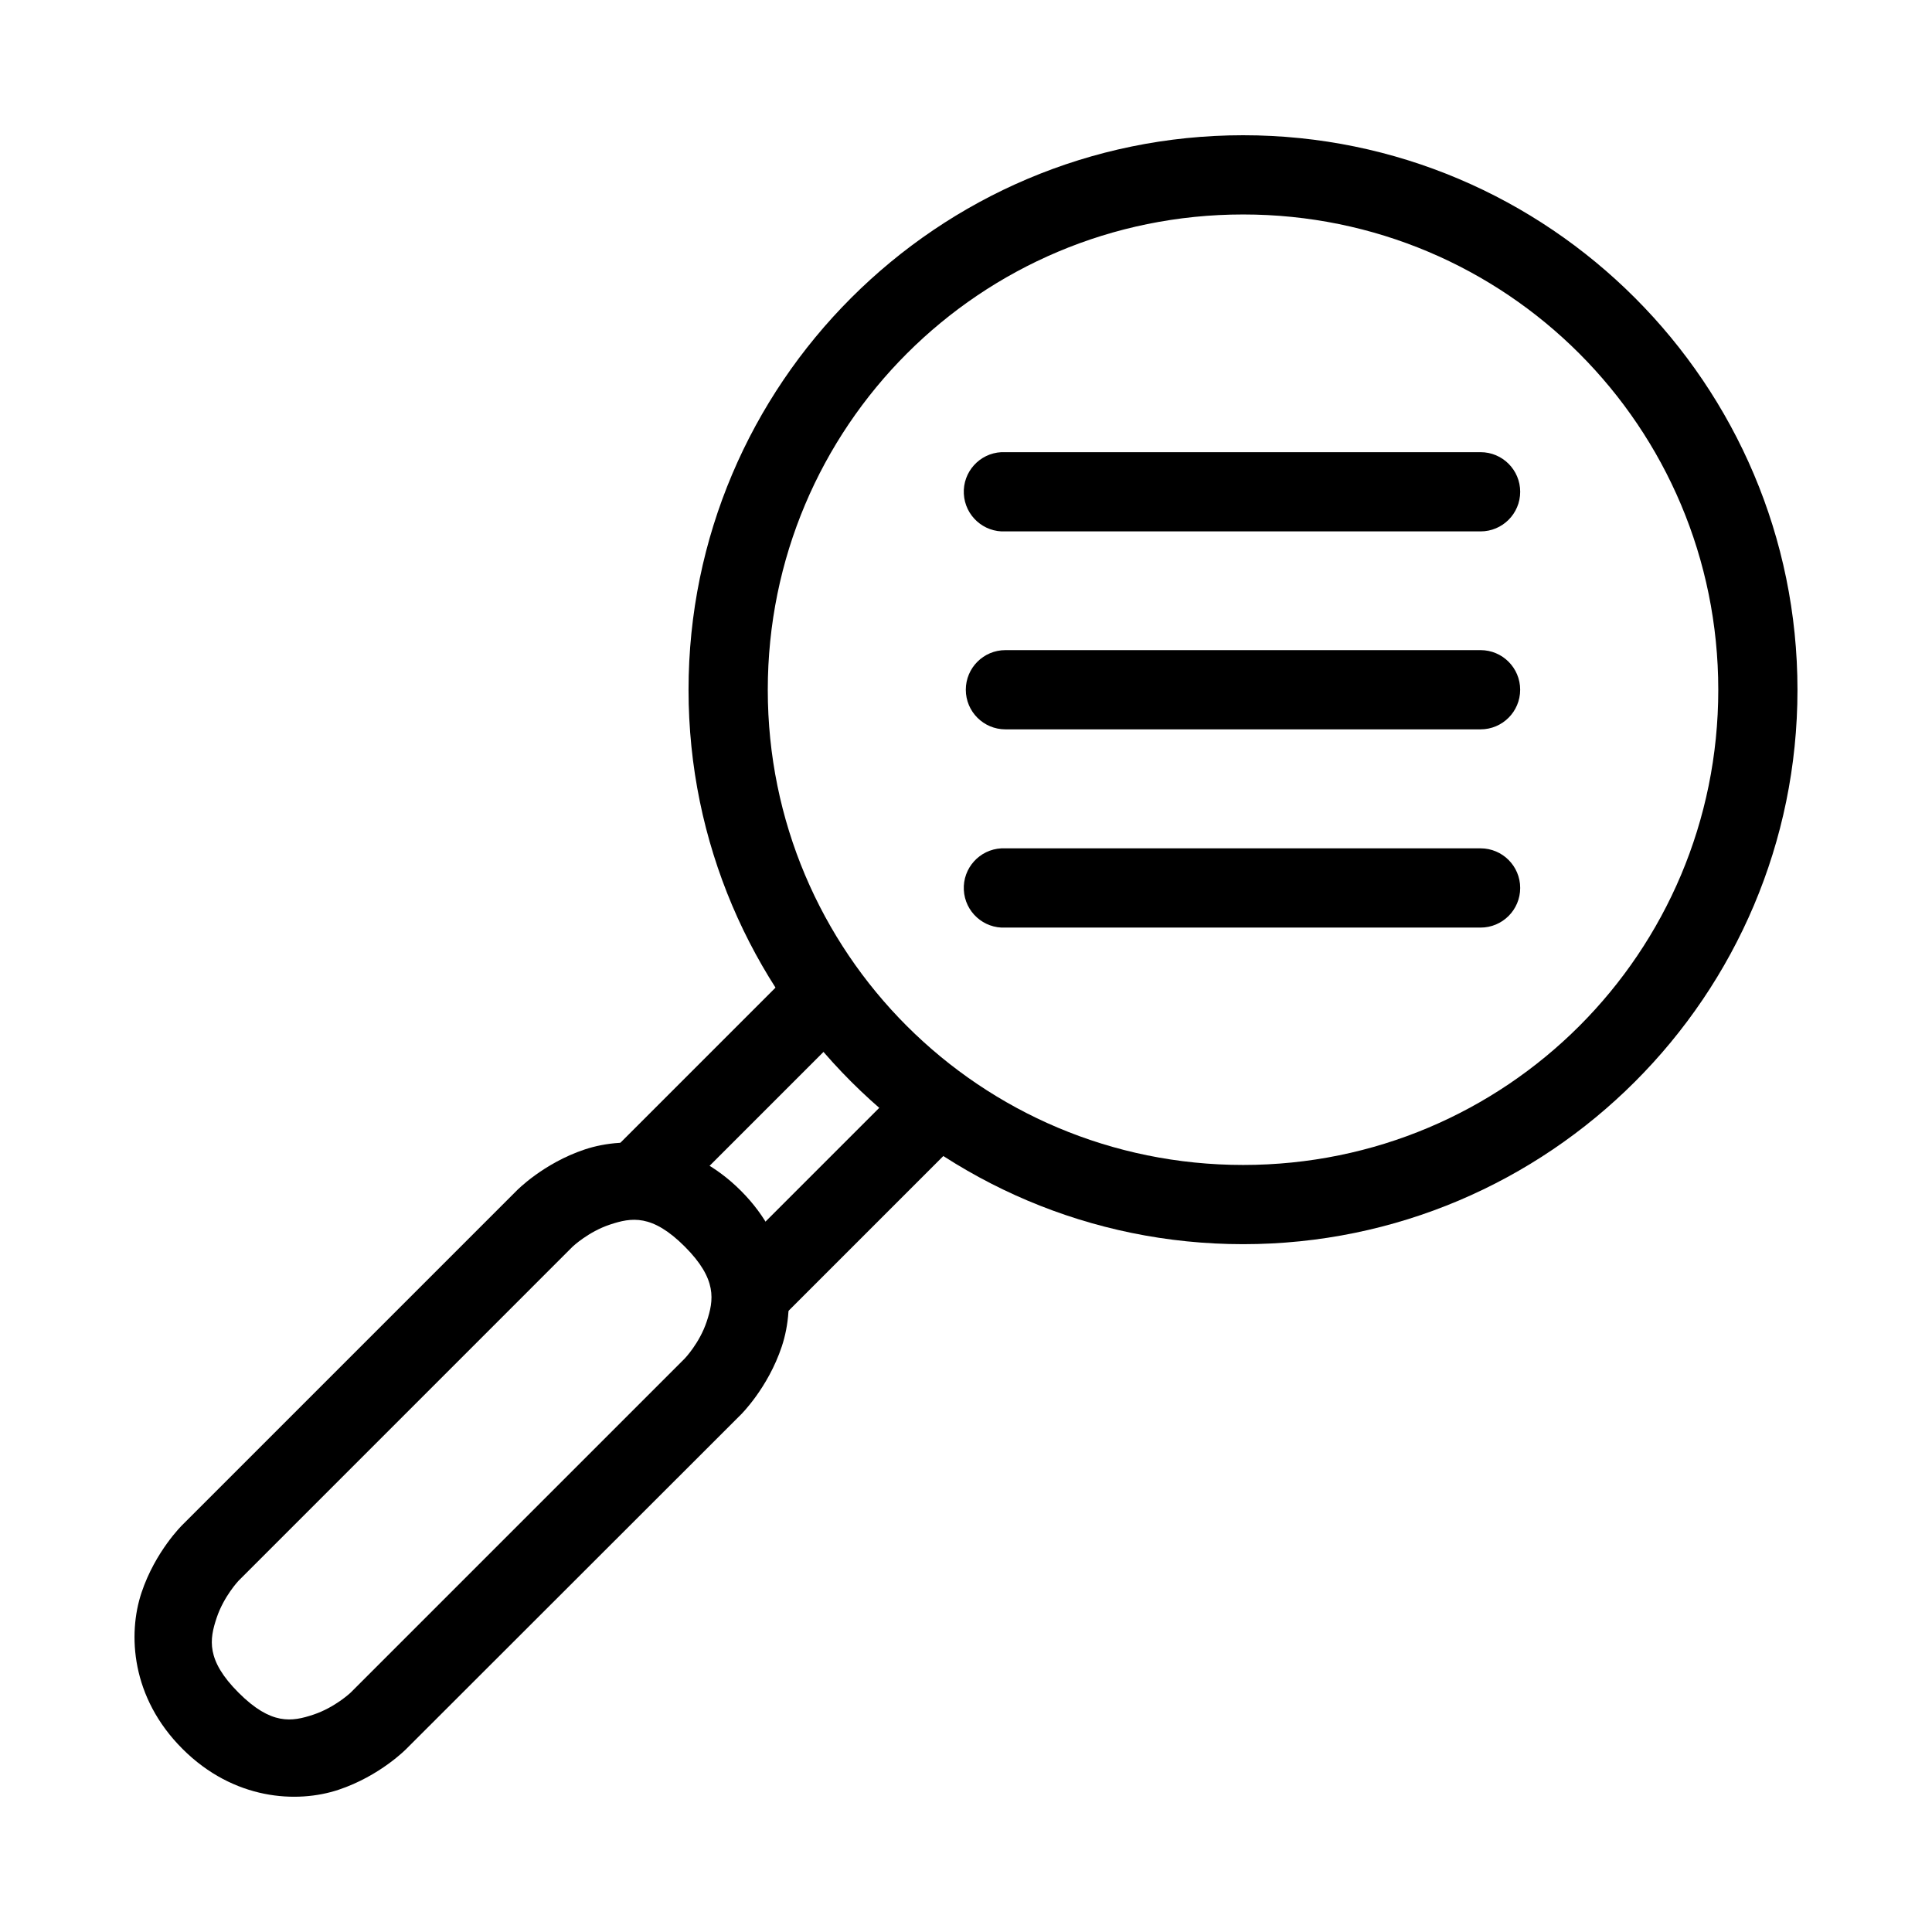 <?xml version="1.0" encoding="UTF-8"?>
<!-- Uploaded to: SVG Repo, www.svgrepo.com, Generator: SVG Repo Mixer Tools -->
<svg fill="#000000" width="800px" height="800px" version="1.1" viewBox="144 144 512 512" xmlns="http://www.w3.org/2000/svg">
 <g>
  <path d="m473.45 179.84c-81.031 0-146.98 65.949-146.98 146.98s65.949 146.9 146.98 146.9 146.9-65.871 146.9-146.9-65.871-146.98-146.9-146.98zm0 20.996c69.688 0 125.91 56.297 125.91 125.98s-56.219 125.91-125.91 125.91-125.98-56.219-125.98-125.91 56.297-125.98 125.98-125.98z"/>
  <path d="m298.96 448.62c-11.008 3.668-18.055 10.926-18.055 10.926l-88.559 88.559s-7.18 6.969-10.848 17.977c-3.668 11.004-2.758 27.77 10.848 41.375 13.605 13.605 30.371 14.516 41.375 10.848 11.004-3.668 17.977-10.848 17.977-10.848l88.633-88.559s7.18-7.047 10.848-18.055c3.668-11.004 2.762-27.691-10.848-41.297-13.605-13.605-30.367-14.594-41.371-10.926zm6.664 19.914c5.695-1.898 11.176-2.848 19.836 5.812 8.66 8.66 7.711 14.219 5.812 19.914-1.898 5.695-5.812 9.762-5.812 9.762l-88.559 88.559s-4.144 3.914-9.84 5.812c-5.695 1.898-11.176 2.848-19.836-5.812-8.66-8.66-7.711-14.141-5.812-19.836 1.898-5.695 5.812-9.84 5.812-9.84l88.555-88.559s4.144-3.914 9.84-5.812z"/>
  <path d="m357.38 397.87-52.531 52.531 14.875 14.875 52.531-52.531z"/>
  <path d="m386.98 427.62-52.453 52.453 14.875 14.875 52.453-52.453z"/>
  <path d="m409.37 263.83c-5.793 0.305-10.246 5.246-9.945 11.039 0.301 5.797 5.238 10.25 11.031 9.957h125.91c5.797 0 10.5-4.699 10.5-10.5 0-5.797-4.703-10.496-10.5-10.496h-125.91c-0.359-0.02-0.723-0.02-1.086 0z"/>
  <path d="m410.45 316.29c-5.797 0-10.5 4.699-10.5 10.5 0 5.797 4.703 10.496 10.5 10.496h125.91c5.797 0 10.5-4.699 10.5-10.496 0-5.801-4.703-10.5-10.5-10.5z"/>
  <path d="m409.37 368.82c-5.793 0.305-10.246 5.246-9.945 11.043 0.301 5.793 5.238 10.25 11.031 9.957h125.91c5.797 0 10.5-4.703 10.5-10.5s-4.703-10.5-10.5-10.5h-125.91c-0.359-0.02-0.723-0.02-1.086 0z"/>
 </g>
</svg>